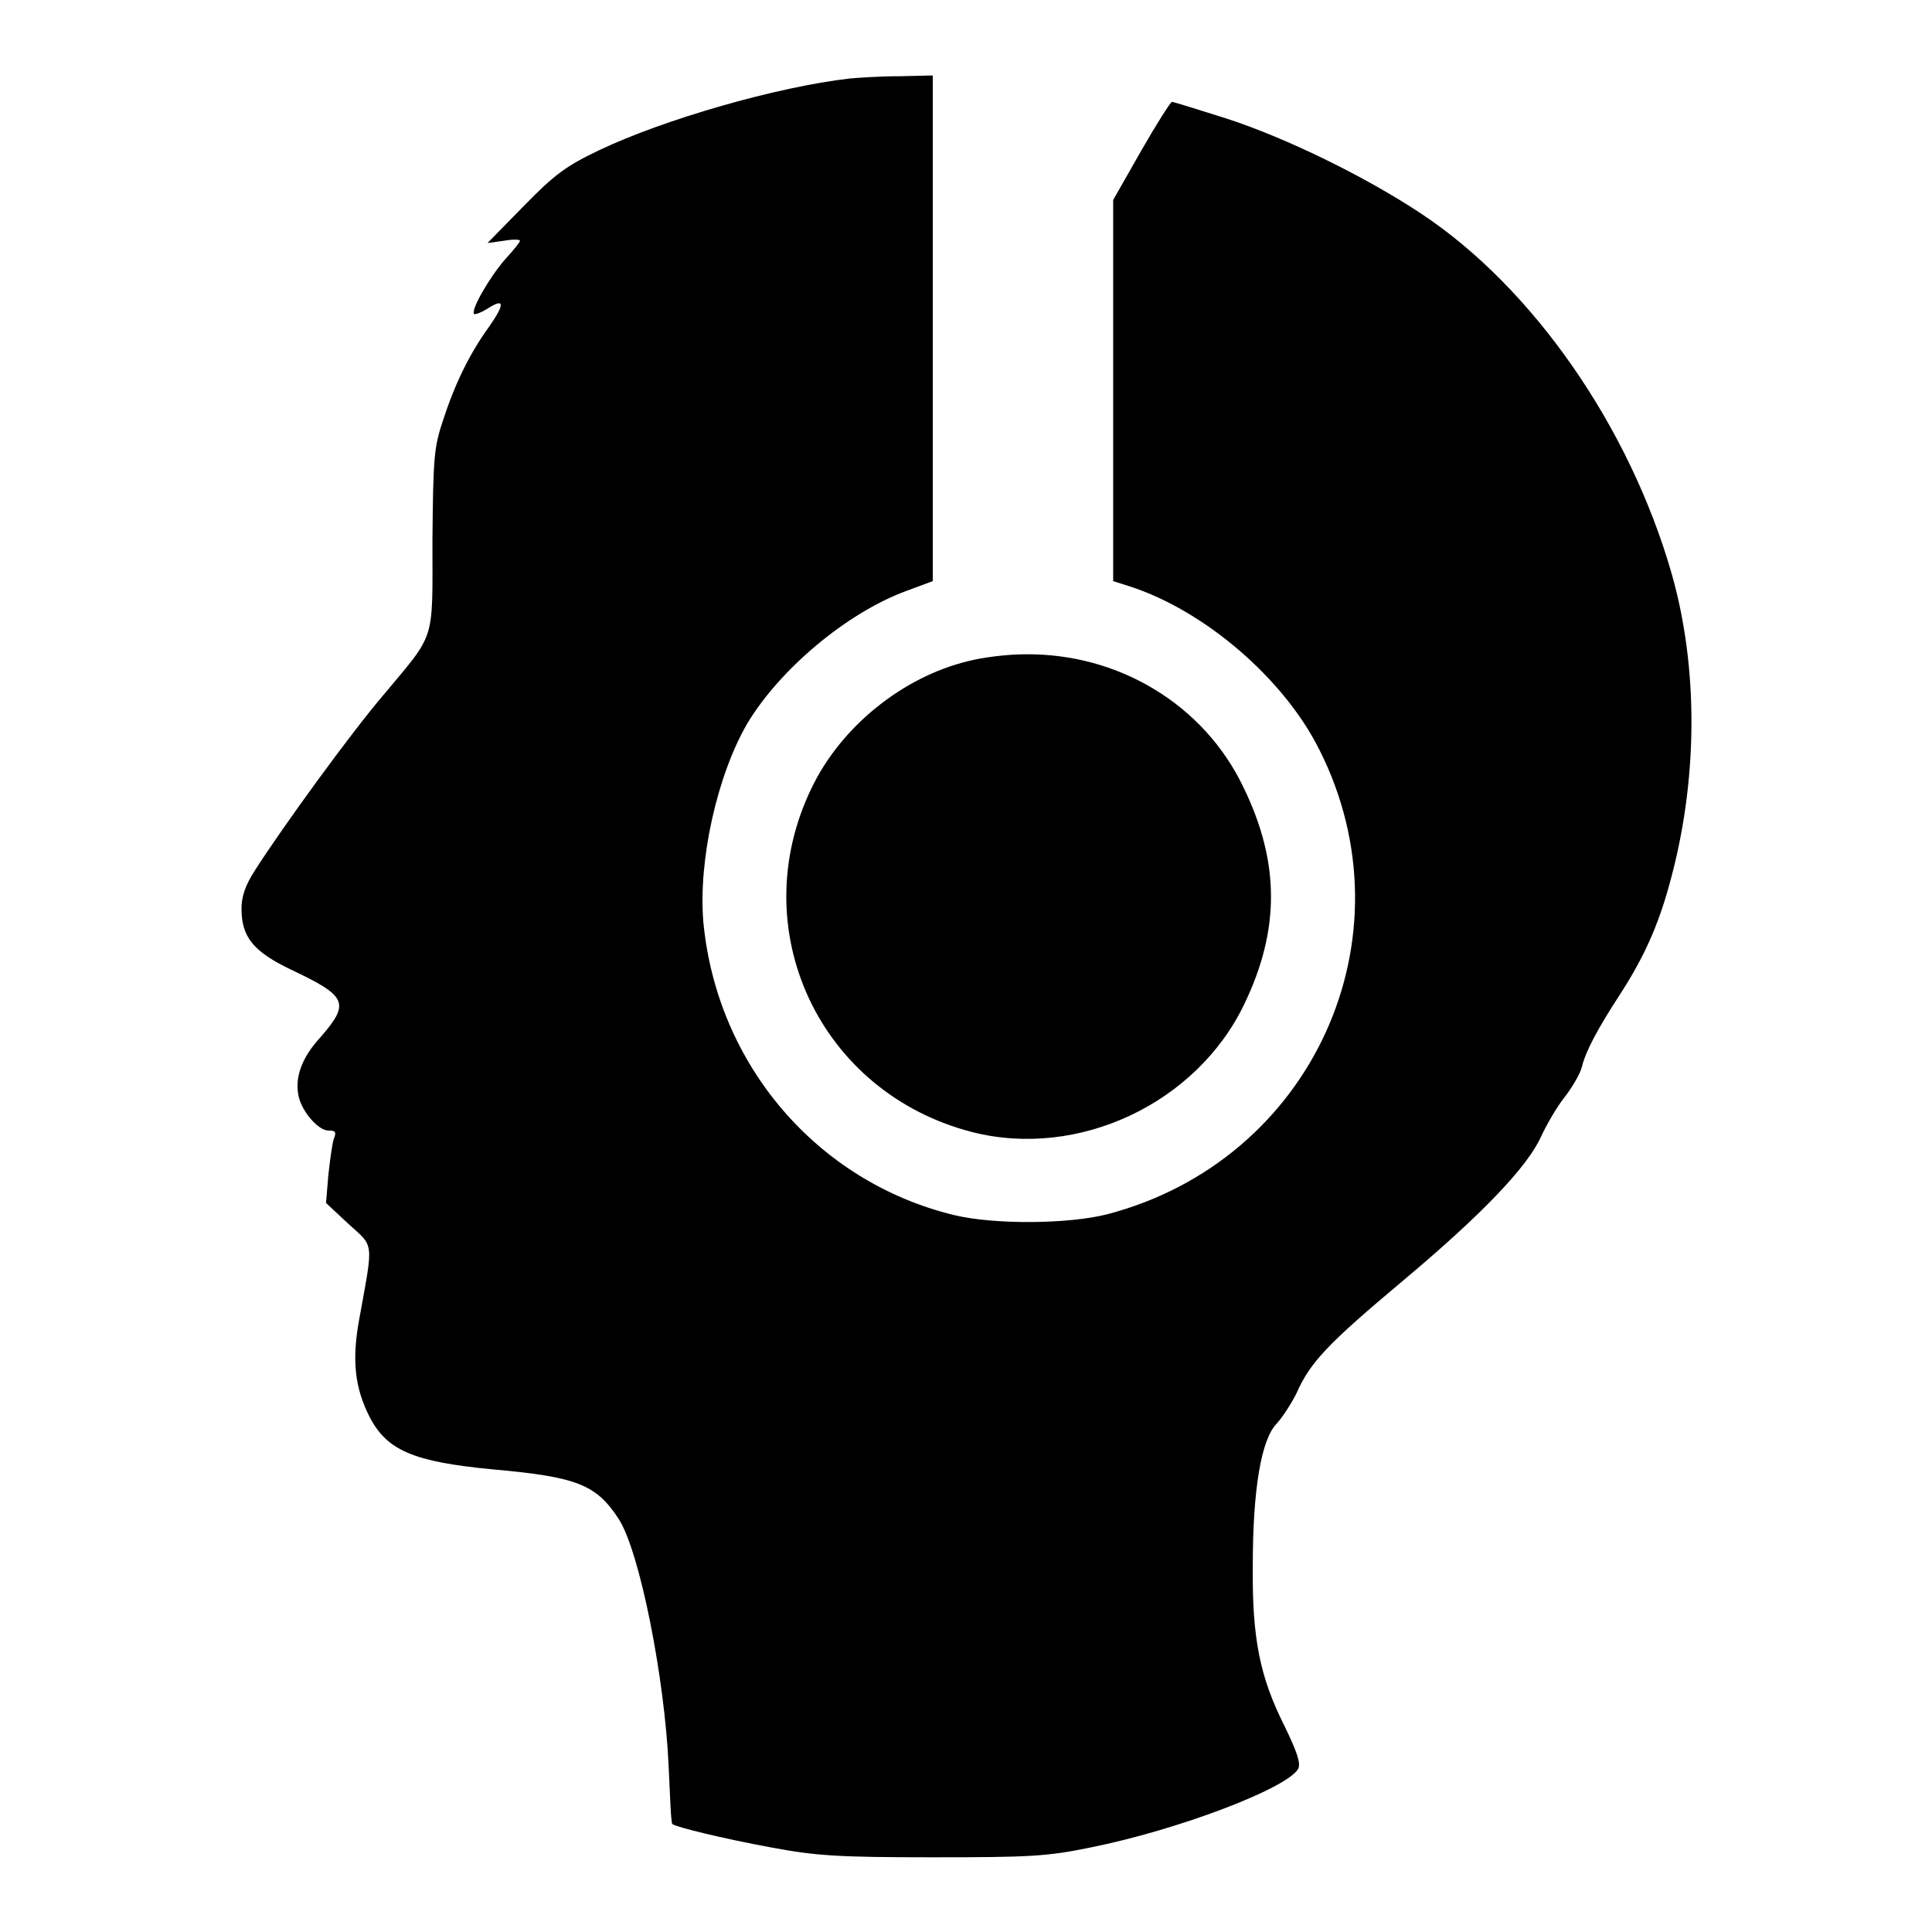 <?xml version="1.0" encoding="utf-8"?>
<!-- Svg Vector Icons : http://www.onlinewebfonts.com/icon -->
<!DOCTYPE svg PUBLIC "-//W3C//DTD SVG 1.1//EN" "http://www.w3.org/Graphics/SVG/1.1/DTD/svg11.dtd">
<svg version="1.1" xmlns="http://www.w3.org/2000/svg" xmlns:xlink="http://www.w3.org/1999/xlink" x="0px" y="0px" viewBox="0 0 256 256" enable-background="new 0 0 256 256" xml:space="preserve">
<g><g><g><path fill="#000000" d="M112.6,10.4c-9.6,1.1-24.6,5.4-33.2,9.5c-4.4,2.1-5.9,3.2-10,7.4l-4.8,4.9l2.2-0.3c1.1-0.2,2.1-0.2,2.1,0s-0.9,1.3-2,2.5c-2,2.3-4.5,6.6-4.1,7.2c0.2,0.1,1-0.2,1.8-0.7c2.3-1.5,2.3-0.6,0.2,2.4c-2.6,3.6-4.5,7.5-6.1,12.4c-1.2,3.6-1.3,4.9-1.4,15.9c0,13.7,0.5,12.1-6.5,20.5c-4.2,4.9-13.3,17.4-17,23.2c-1.3,2-1.8,3.5-1.8,5.1c0,3.8,1.6,5.7,6.6,8.1c7.4,3.5,7.8,4.4,3.9,8.9c-2.6,2.8-3.5,5.5-2.9,8c0.5,2,2.6,4.4,3.9,4.4c1,0,1.1,0.2,0.7,1.2c-0.2,0.7-0.5,2.9-0.7,4.8l-0.3,3.6l3,2.8c3.4,3.1,3.3,2.1,1.4,12.6c-1,5.4-0.6,9.1,1.4,13c2.3,4.4,5.8,5.9,16.3,6.9c11.2,1,13.7,2,16.7,6.6c2.8,4.4,6.1,21.2,6.6,32.8c0.2,4.1,0.3,7.5,0.5,7.6c0.5,0.4,6.6,1.9,13.1,3.1c5.9,1.1,8.8,1.3,21.3,1.3c12.9,0,15.2-0.1,21-1.3c11.5-2.3,26-7.8,27.5-10.4c0.4-0.7-0.1-2.2-1.8-5.7c-3.2-6.4-4.3-11.4-4.2-21.2c0-10.1,1.1-16.8,3.2-18.9c0.8-0.9,1.9-2.6,2.6-4c1.8-4.1,4.2-6.6,14.1-14.9c10.5-8.8,16.5-15.1,18.3-19.1c0.7-1.5,2-3.8,3.1-5.2c1.1-1.4,2.1-3.2,2.3-4c0.5-2.1,2.1-5.1,5.1-9.7c3.1-4.8,5-9,6.5-14.5c3.8-13.6,3.9-28.6,0.3-41.2c-5.6-19.5-18.4-37.9-33.2-47.7c-7.4-4.9-17.8-10-25.8-12.6c-3.8-1.2-7-2.2-7.2-2.2c-0.2,0-2.1,3-4.1,6.5l-3.7,6.5v25.3v25.2l2.2,0.7c9.9,3.2,20.4,12.2,25.1,21.6c12.6,24.9-0.9,54.5-28.1,61.6c-5.1,1.3-14.9,1.4-20.3,0.1c-18.1-4.4-31.4-19.9-33.2-38.8c-0.7-8.1,1.8-19.4,5.8-26.3c4.3-7.2,13.2-14.7,21.1-17.6l3.5-1.3V43.5V10l-4.4,0.1C116.6,10.1,113.7,10.3,112.6,10.4z"/><path fill="#000000" d="M128.3,87.6c-8.7,2.1-16.9,8.7-20.8,16.9c-9,18.7,1.1,40.3,21.3,45.5c14.1,3.6,29.8-3.8,36.1-17c4.7-9.8,4.7-18.7-0.1-28.6c-5.2-11-16.6-17.9-29.1-17.7C133.5,86.7,130.2,87.1,128.3,87.6z"/></g></g></g>
</svg>